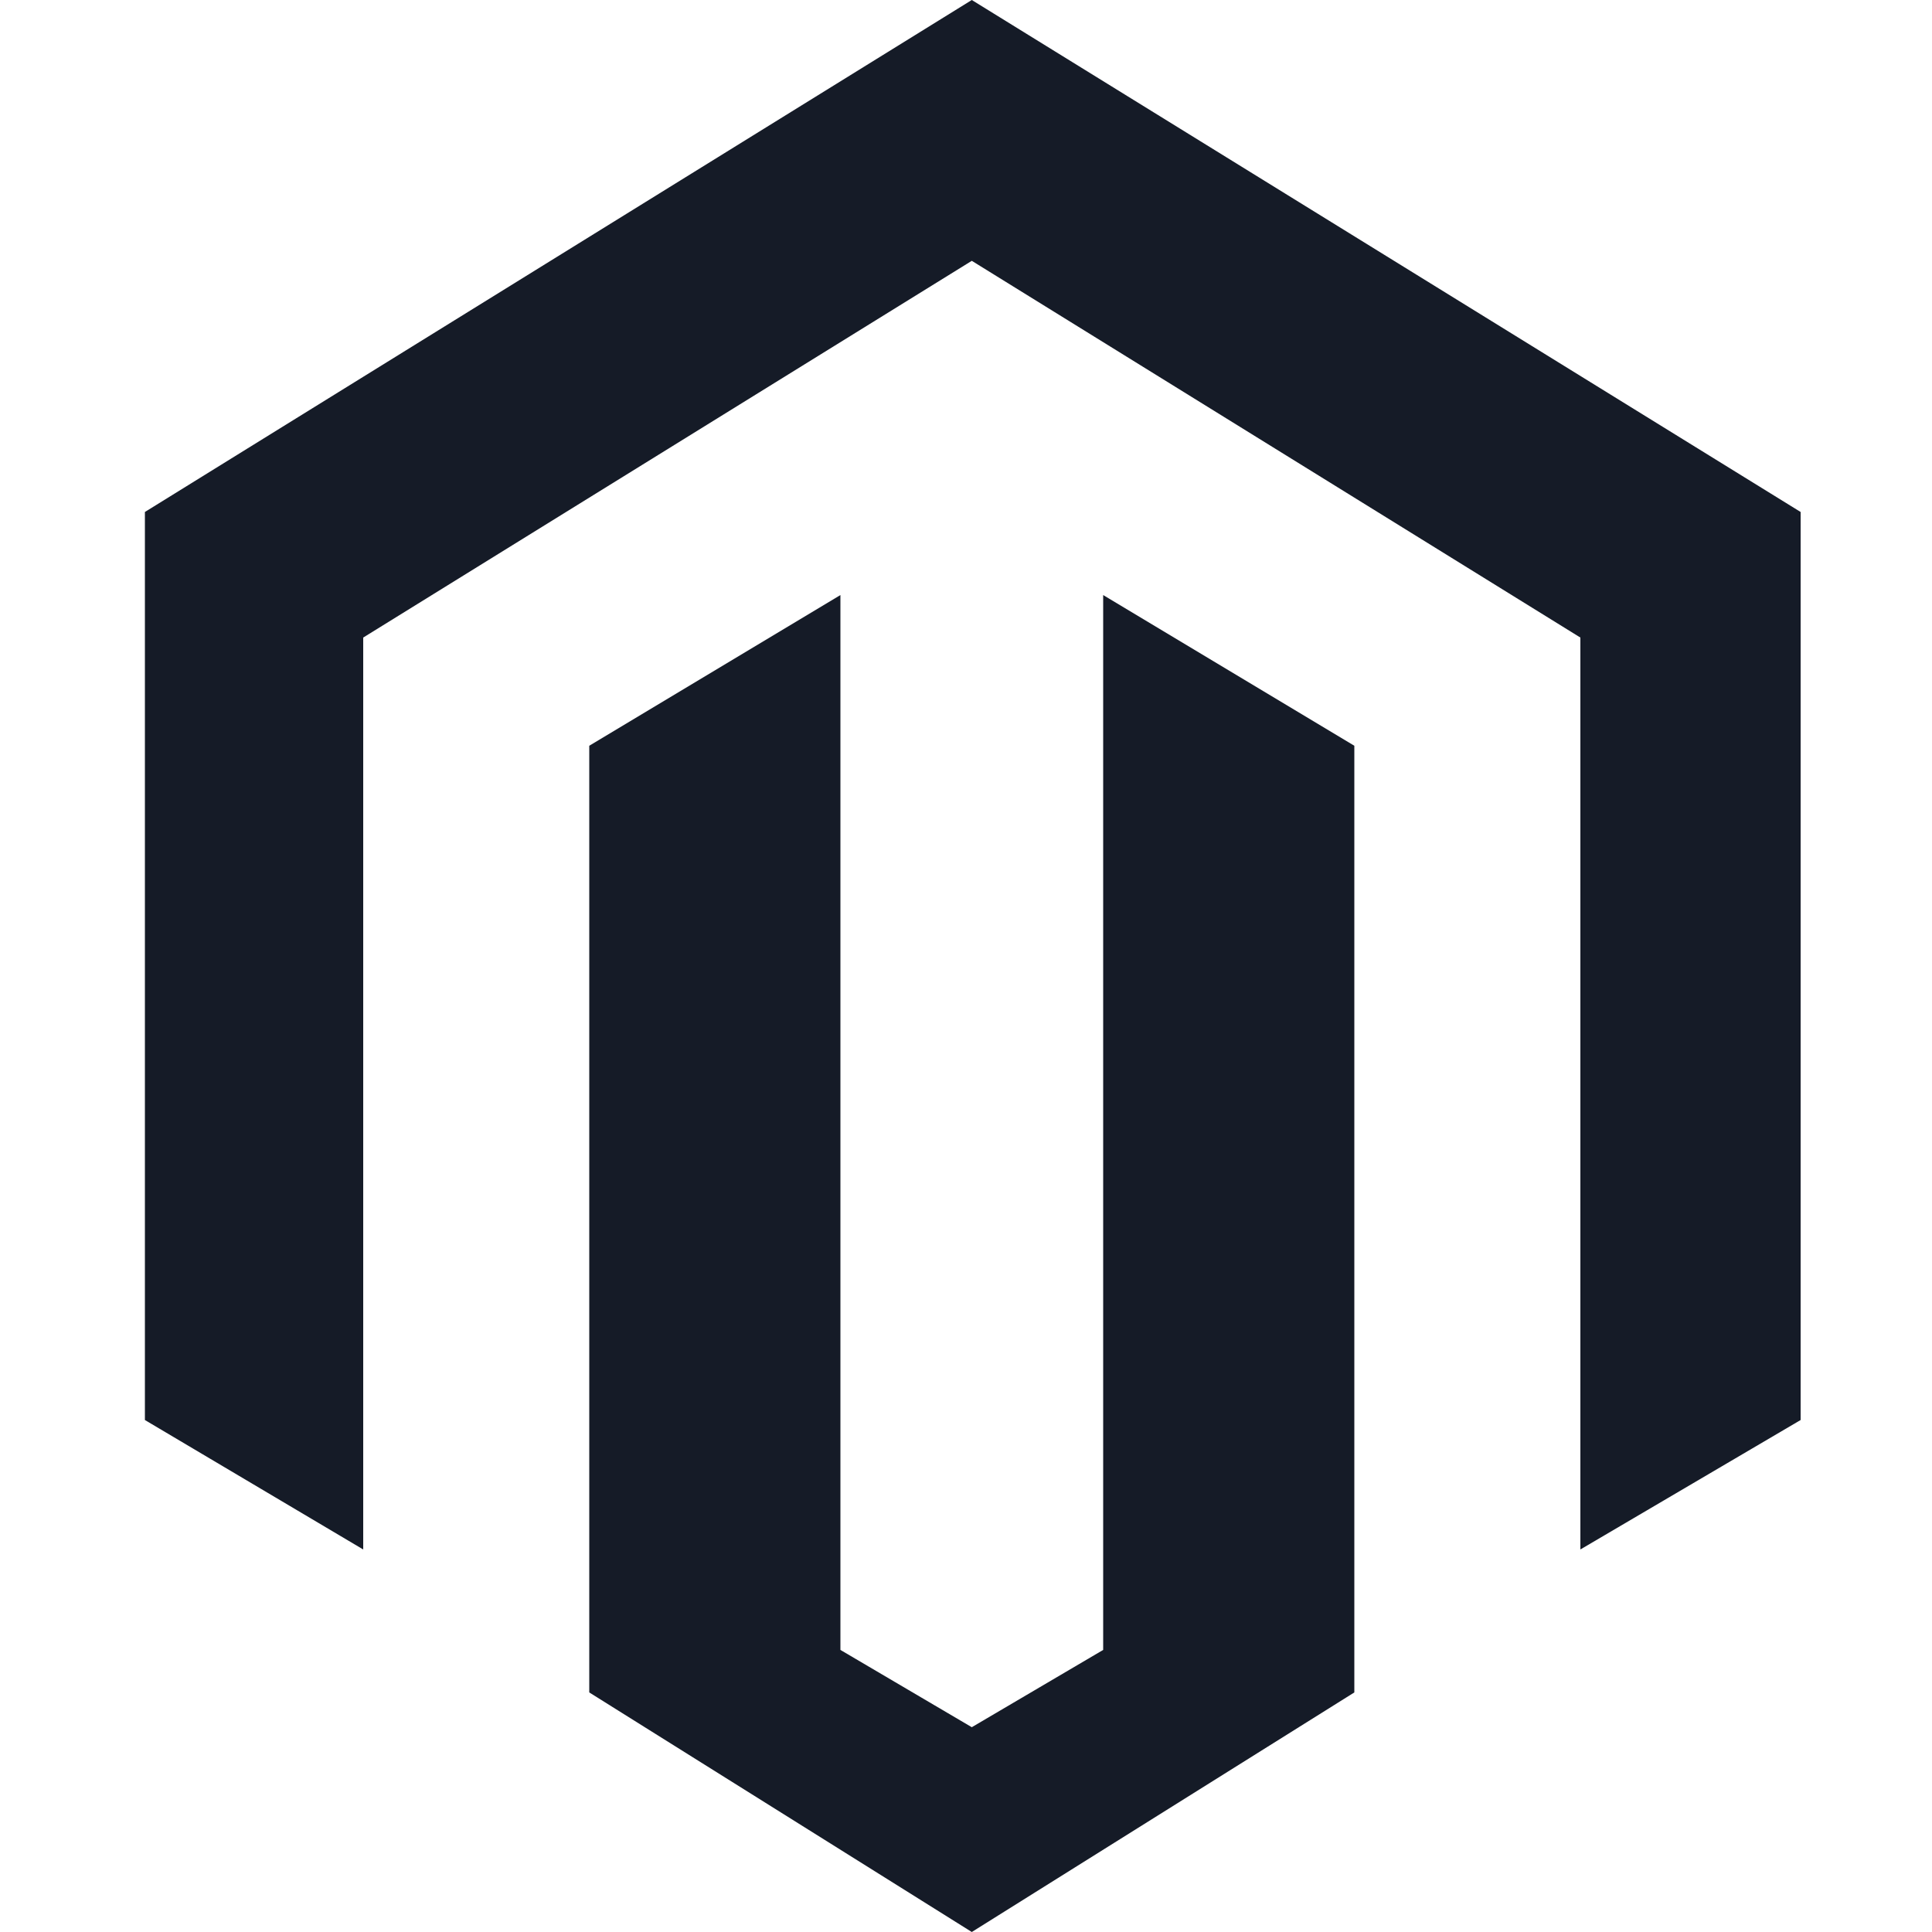 <?xml version="1.0" encoding="utf-8"?>
<!-- Generator: Adobe Illustrator 19.0.0, SVG Export Plug-In . SVG Version: 6.00 Build 0)  -->
<svg version="1.1" id="Lager_1" xmlns="http://www.w3.org/2000/svg" xmlns:xlink="http://www.w3.org/1999/xlink" x="0px" y="0px"
	 viewBox="-342 248.3 100 100" style="enable-background:new -342 248.3 100 100;" xml:space="preserve">
<style type="text/css">
	.st0{fill:#151B27;}
</style>
<g>
	<polygon class="st0" points="-291.7,248.3 -334.5,274.8 -334.5,321.8 -323.2,328.5 -323.2,281.3 -291.7,261.8 -260.2,281.3 
		-260.2,328.5 -248.8,321.8 -248.8,274.8 	"/>
	<polygon class="st0" points="-284.9,333.7 -291.7,337.7 -298.5,333.7 -298.5,279.1 -311.5,286.9 -311.5,335.9 -291.7,348.3 
		-271.9,335.9 -271.9,286.9 -284.9,279.1 	"/>
</g>
</svg>
